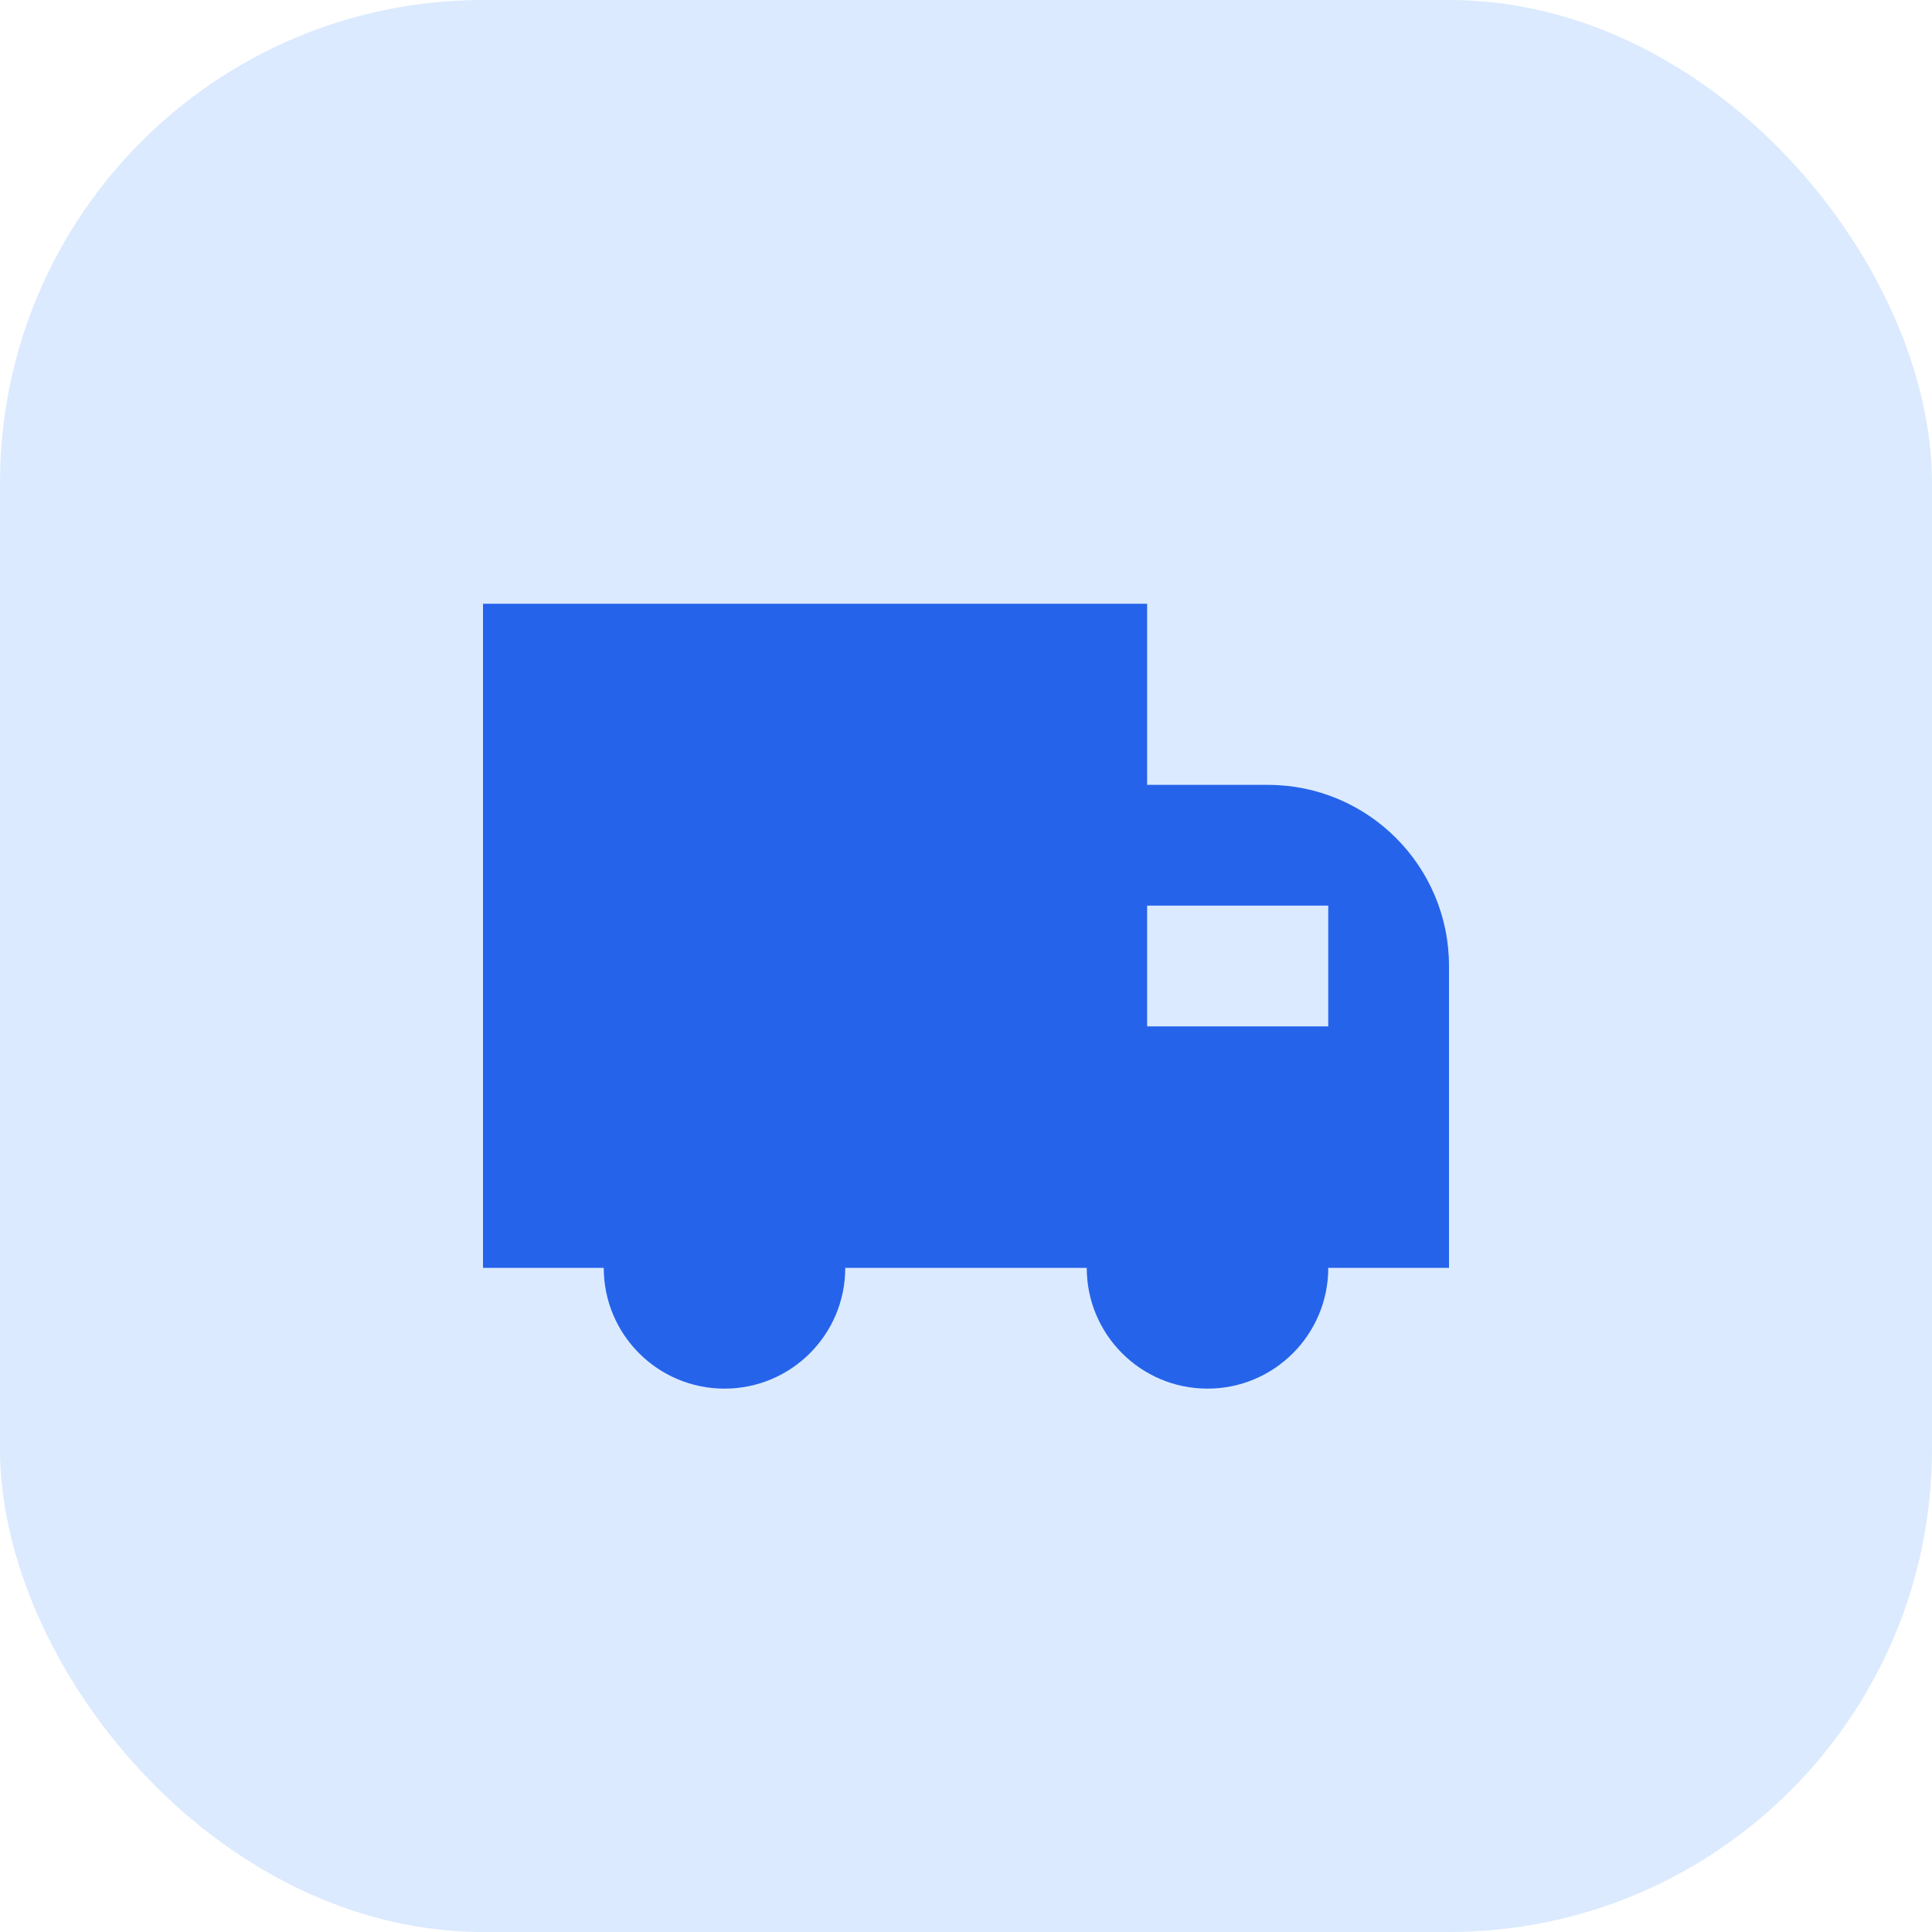 <svg width="40" height="40" viewBox="0 0 40 40" fill="none" xmlns="http://www.w3.org/2000/svg">
<rect width="40" height="40" rx="10" fill="#DBEAFE"/>
<path fill-rule="evenodd" clip-rule="evenodd" d="M23.75 12.5H10V26.25H12.5C12.5 27.631 13.619 28.75 15 28.75C16.381 28.75 17.5 27.631 17.5 26.25H22.5C22.5 27.631 23.619 28.75 25 28.75C26.381 28.75 27.5 27.631 27.5 26.25H30V20C30 17.929 28.321 16.25 26.25 16.25H23.75V12.5ZM23.75 18.75V21.25H27.5V18.75H23.75Z" fill="#2563EB"/>
</svg>
